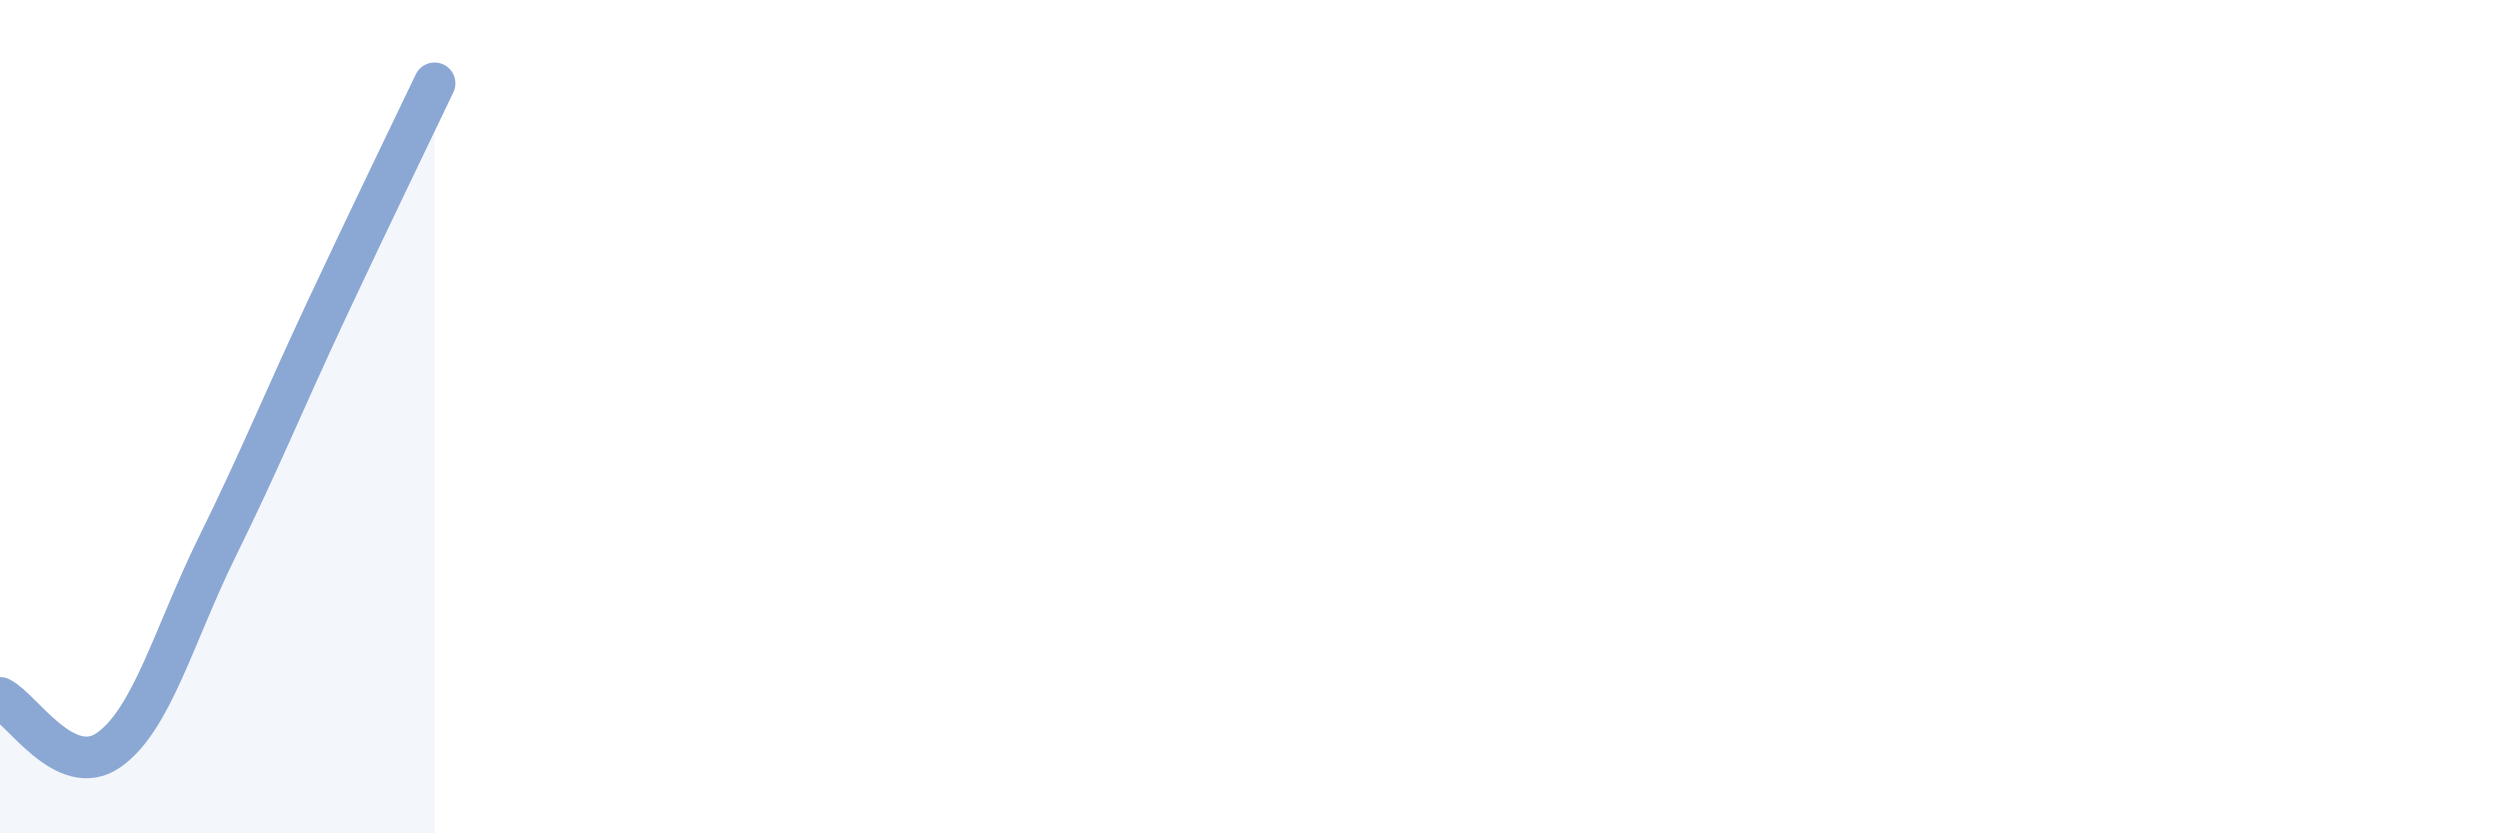 
    <svg width="60" height="20" viewBox="0 0 60 20" xmlns="http://www.w3.org/2000/svg">
      <path
        d="M 0,16.75 C 0.52,17 1.57,18.73 2.61,18 C 3.65,17.27 4.18,15.22 5.22,13.11 C 6.26,11 6.79,9.67 7.83,7.45 C 8.87,5.23 9.91,3.09 10.43,2L10.43 20L0 20Z"
        fill="#8ba7d3"
        opacity="0.1"
        stroke-linecap="round"
        stroke-linejoin="round"
      />
      <path
        d="M 0,16.75 C 0.52,17 1.57,18.73 2.61,18 C 3.65,17.27 4.18,15.22 5.22,13.11 C 6.26,11 6.79,9.67 7.83,7.45 C 8.87,5.23 9.91,3.09 10.43,2"
        stroke="#8ba7d3"
        stroke-width="1"
        fill="none"
        stroke-linecap="round"
        stroke-linejoin="round"
      />
    </svg>
  